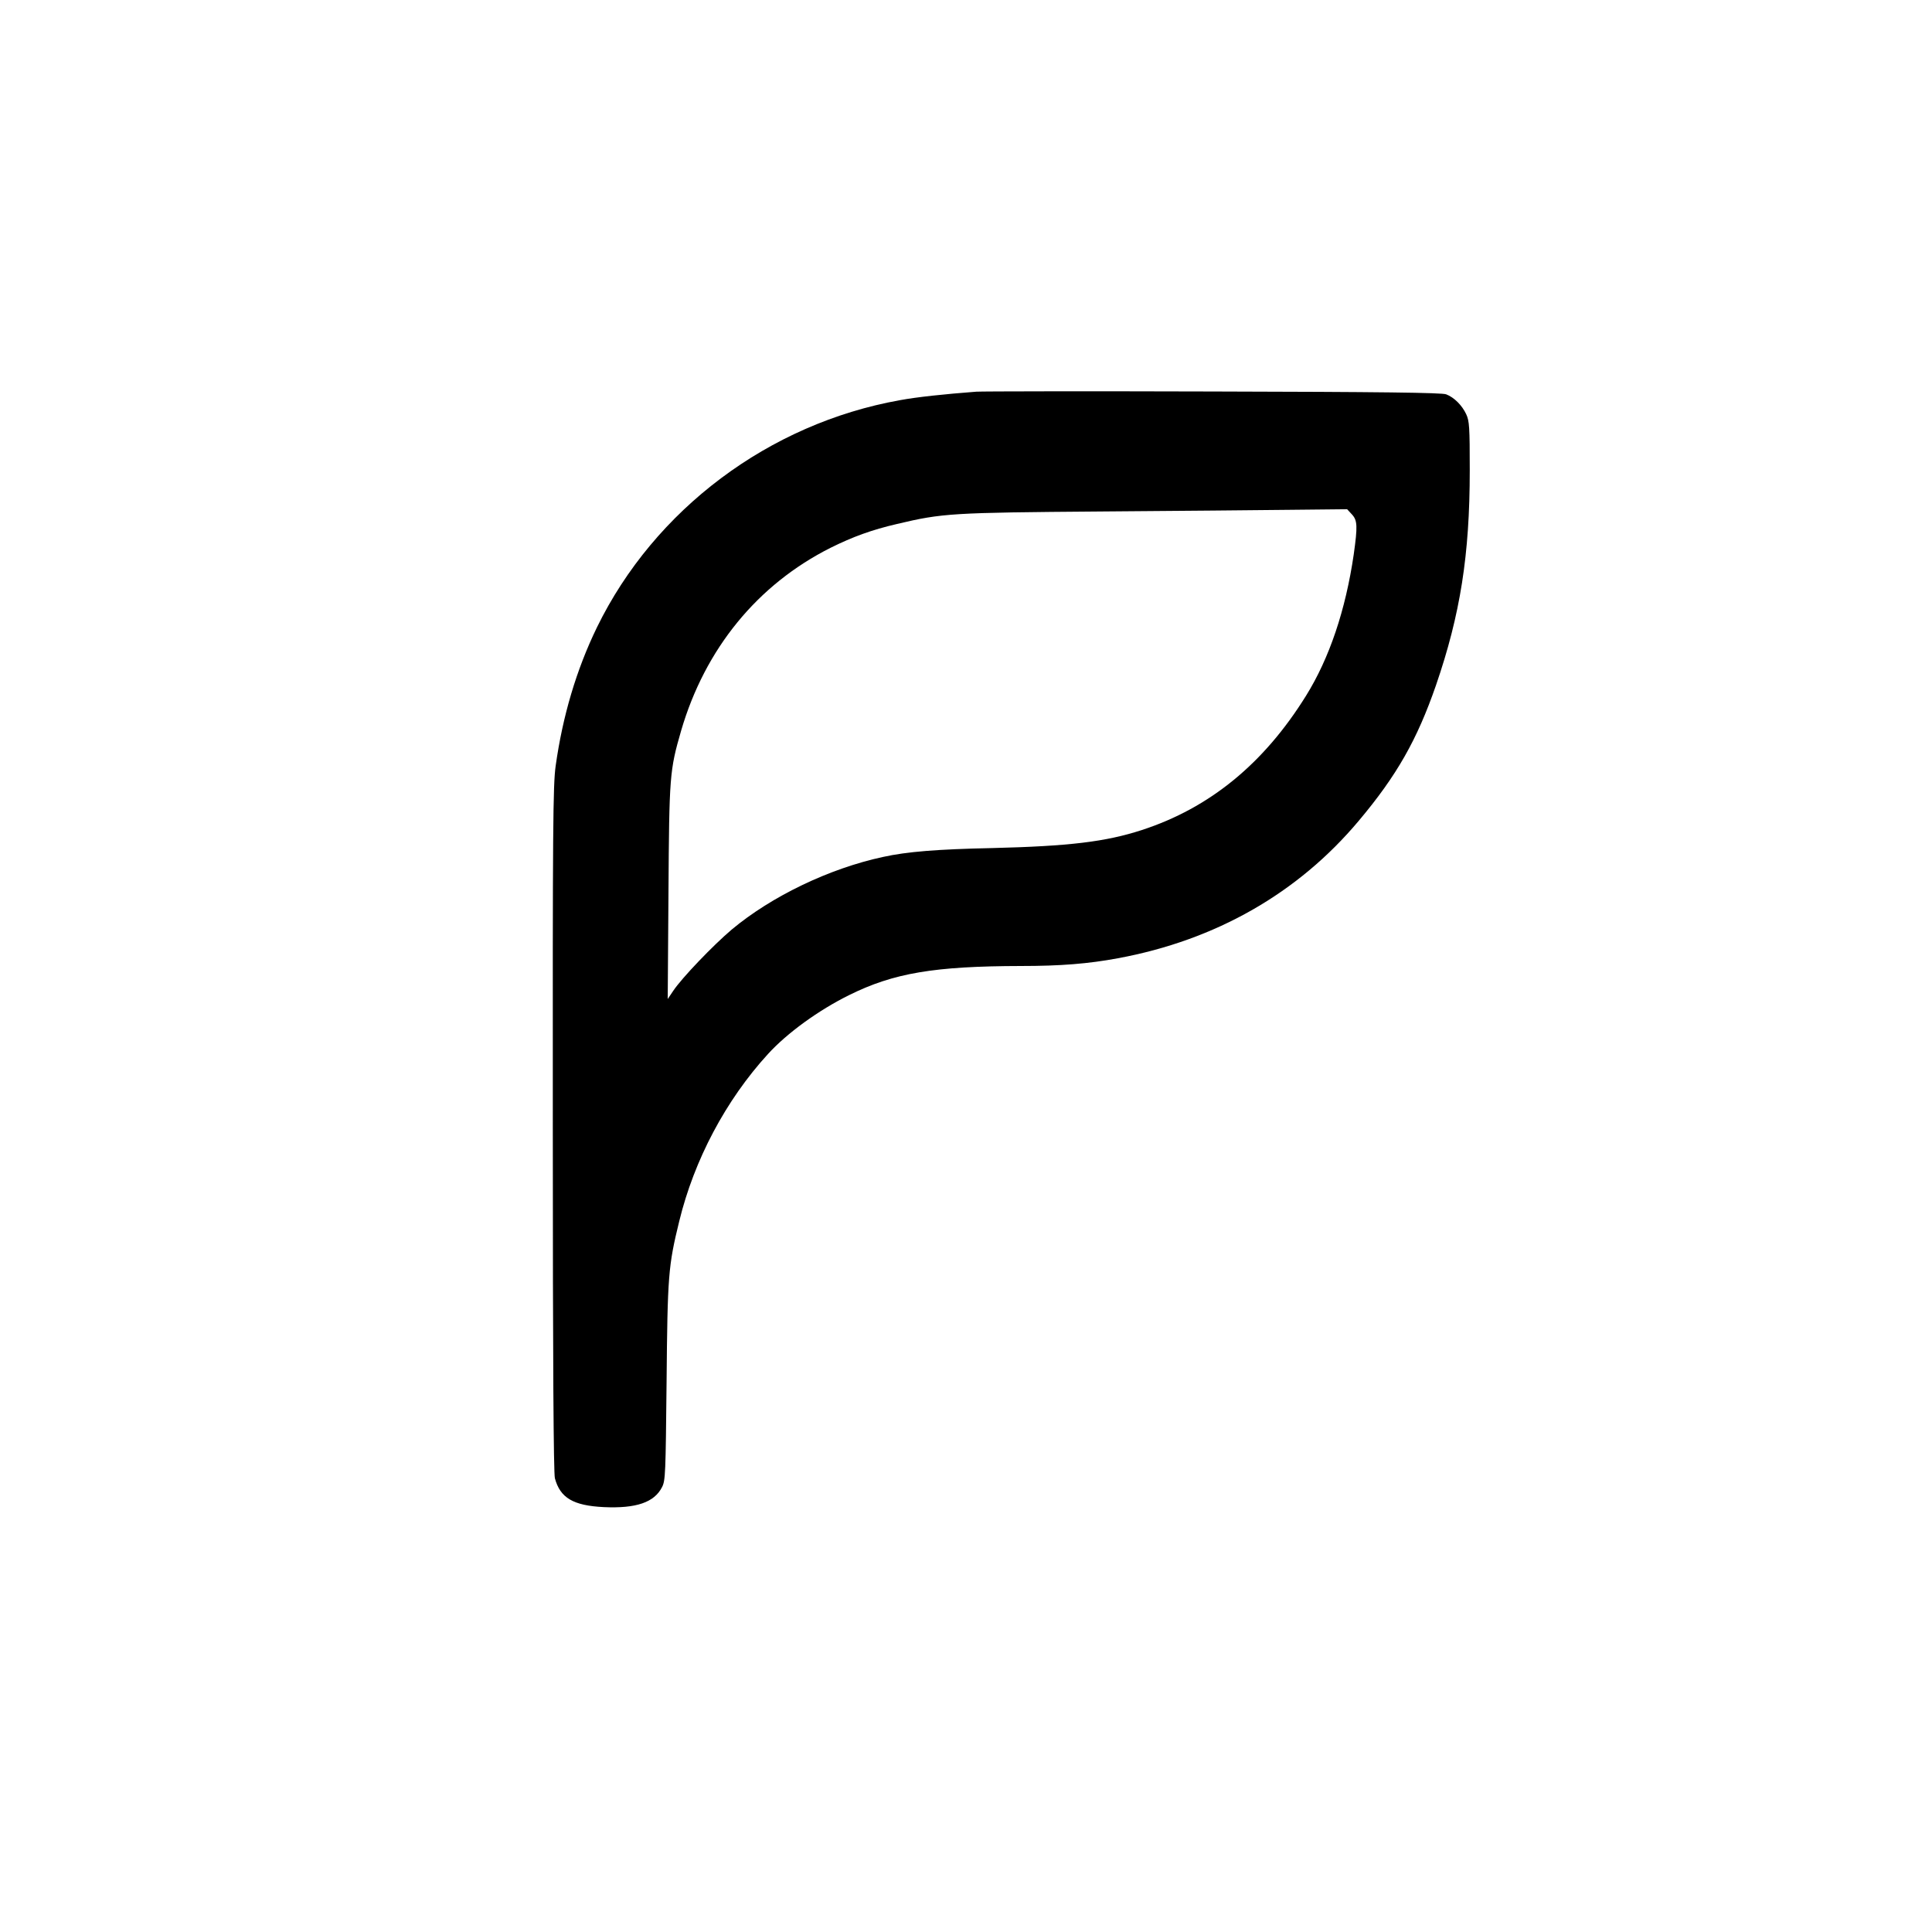 <?xml version="1.0" encoding="UTF-8" standalone="no"?>
<svg
   version="1.0"
   width="1024pt"
   height="1024pt"
   viewBox="0 0 1024 1024"
   preserveAspectRatio="xMidYMid"
   id="svg1"
   xmlns="http://www.w3.org/2000/svg"
   xmlns:svg="http://www.w3.org/2000/svg">
  <defs
     id="defs1">
    <filter
       style="color-interpolation-filters:sRGB"
       id="filter8"
       x="0"
       y="0"
       width="1"
       height="1">
      <feColorMatrix
         type="hueRotate"
         values="180"
         result="color1"
         id="feColorMatrix7" />
      <feColorMatrix
         values="-1 0 0 0 1 0 -1 0 0 1 0 0 -1 0 1 -0.21 -0.72 -0.07 2 0 "
         result="color2"
         id="feColorMatrix8" />
    </filter>
  </defs>
  <g
     transform="matrix(0.1,0,0,-0.1,0,1024)"
     fill="#000000"
     stroke="none"
     id="g1"
     style="filter:url(#filter8)">
    <path
       d="m 5175,8164 c -170,-13 -313,-28 -405,-45 -694,-124 -1301,-579 -1606,-1204 -109,-224 -182,-471 -219,-735 -14,-102 -16,-321 -15,-1925 0,-1249 4,-1822 11,-1850 28,-104 97,-145 259,-153 172,-8 268,25 309,106 18,35 19,70 24,557 5,565 9,615 67,852 79,325 247,642 470,886 102,112 269,233 431,313 236,117 452,153 909,154 213,0 359,12 515,41 519,96 955,345 1277,729 201,239 309,429 409,718 129,375 179,692 179,1139 0,230 -2,262 -19,298 -22,47 -64,89 -106,105 -22,9 -350,13 -1235,15 -663,2 -1227,1 -1255,-1 z m 1990,-650 c 30,-32 31,-63 10,-213 -43,-294 -129,-550 -253,-749 -223,-359 -510,-594 -869,-711 -193,-63 -387,-86 -796,-96 -288,-6 -451,-19 -577,-47 -284,-61 -590,-208 -802,-385 -98,-83 -265,-257 -310,-325 l -29,-43 4,565 c 4,618 6,646 67,857 127,435 405,775 793,970 117,58 218,95 352,126 240,57 290,60 1075,66 399,3 857,7 1018,9 l 292,3 z"
       id="path1" />
  </g>
</svg>
